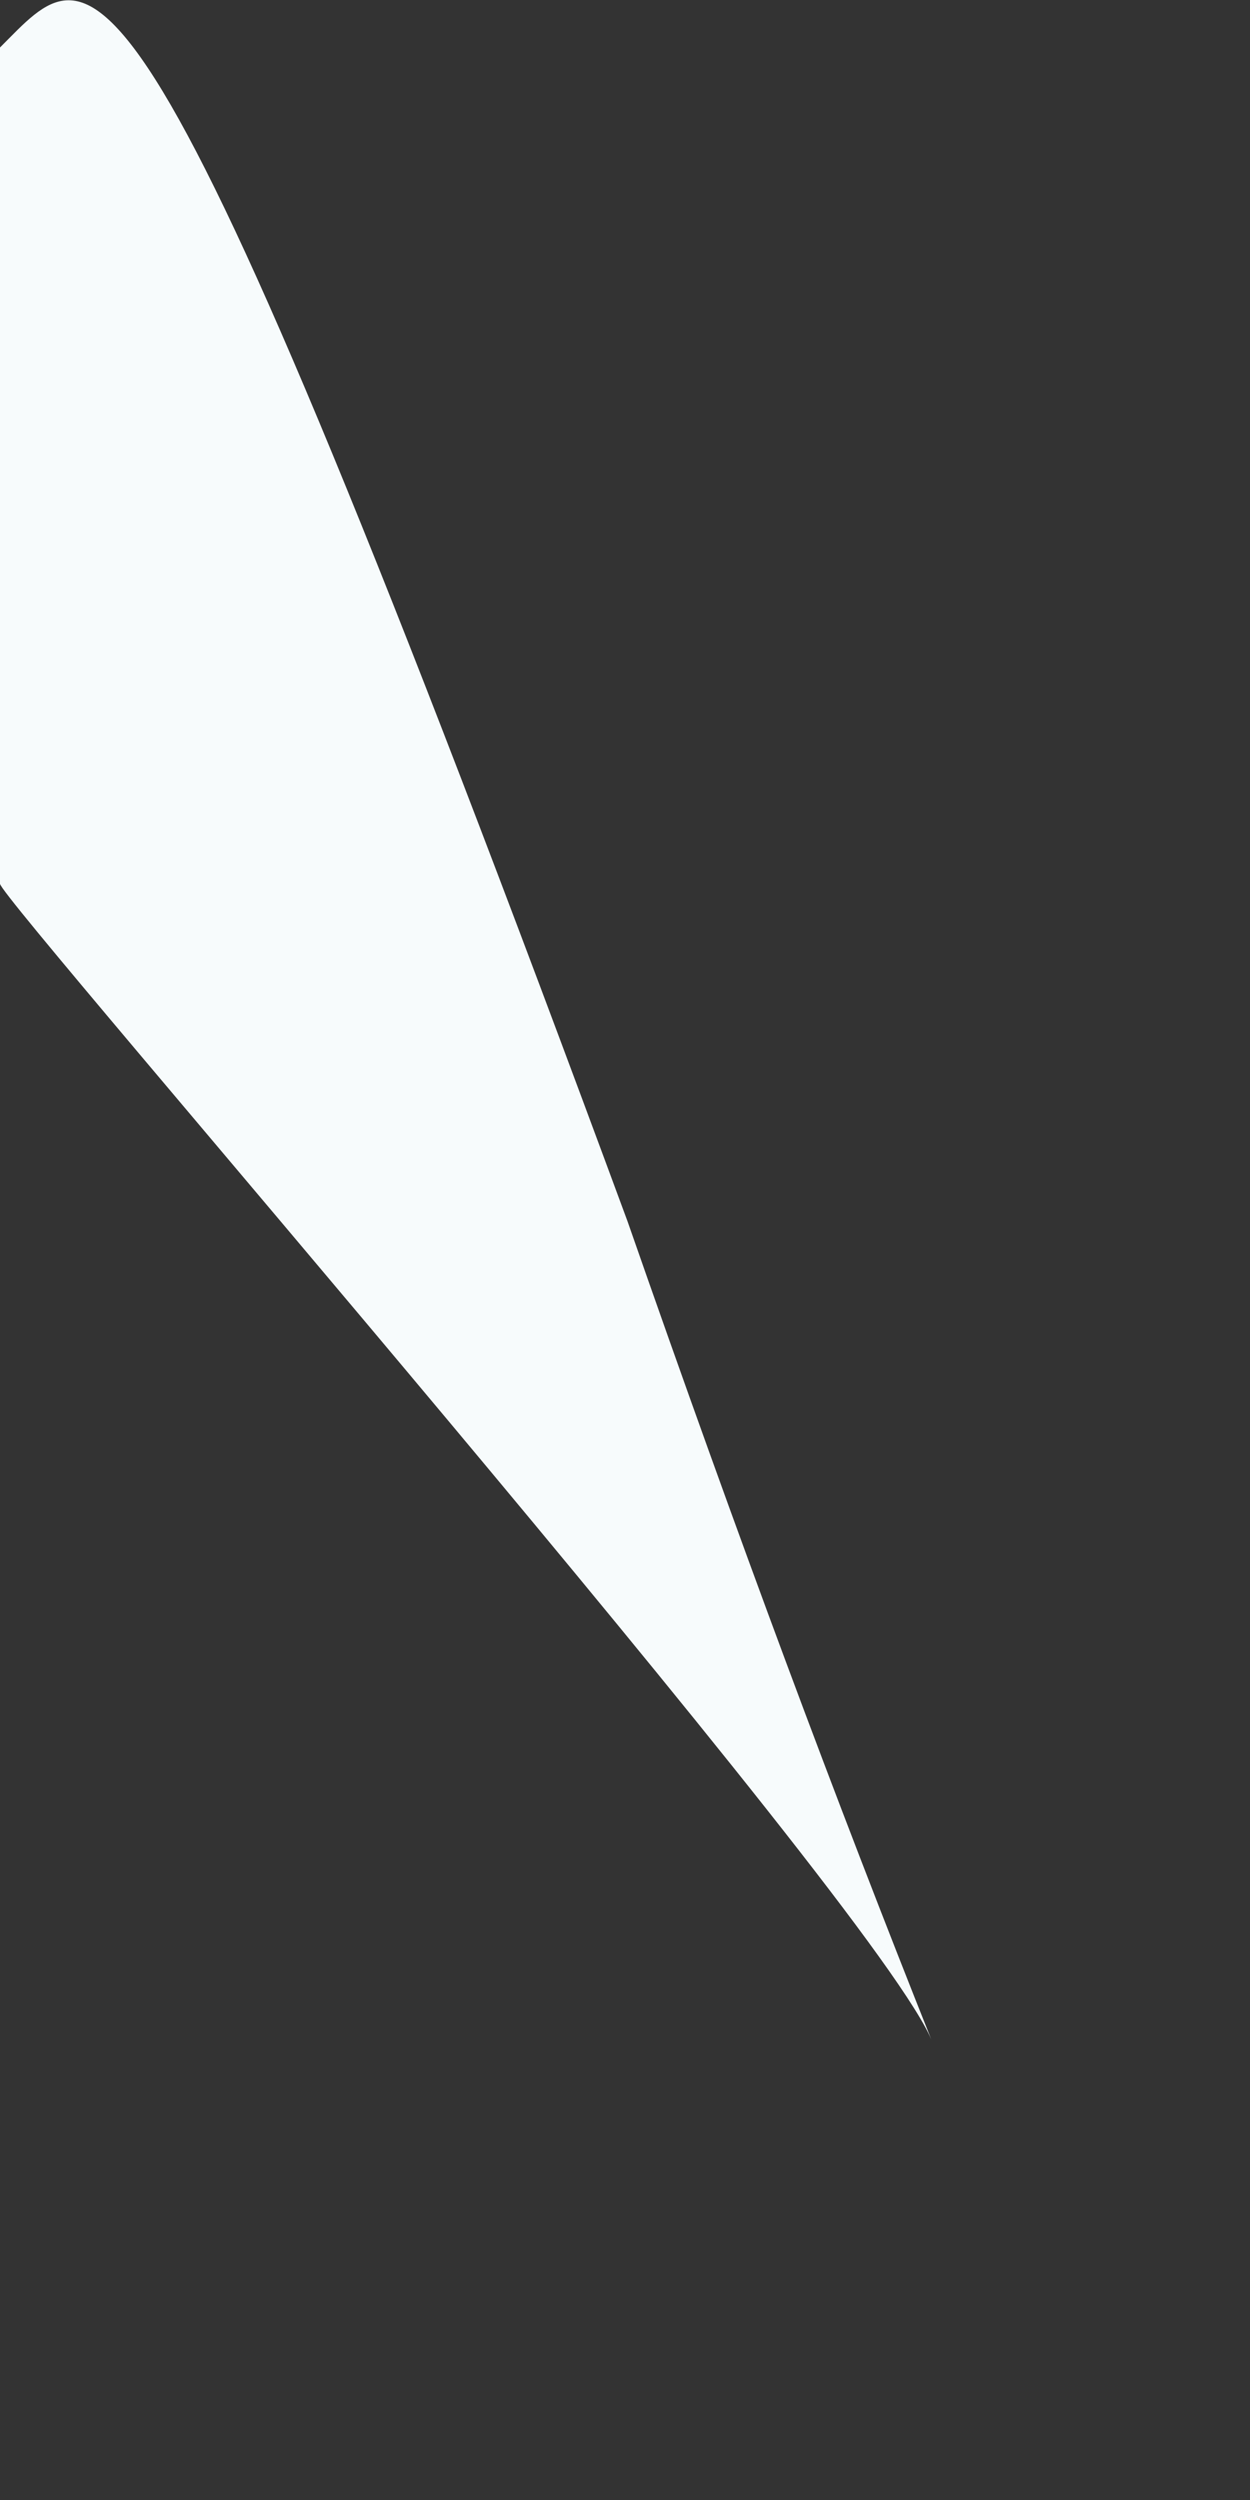 <?xml version="1.0" encoding="utf-8"?>
<svg xmlns="http://www.w3.org/2000/svg" fill="none" height="100%" overflow="visible" preserveAspectRatio="none" style="display: block;" viewBox="0 0 1 2" width="100%">
<rect x="0" y="0" width="1" height="2" fill="#333333" stroke="none"/>
<path d="M0 0.038C0 0.424 0 0.694 0 0.707C0 0.72 0.708 1.531 0.746 1.634C0.669 1.441 0.592 1.235 0.502 0.977C0.103 -0.104 0.077 -0.039 0 0.038Z" fill="#F7FBFC" id="Vector"/>
</svg>